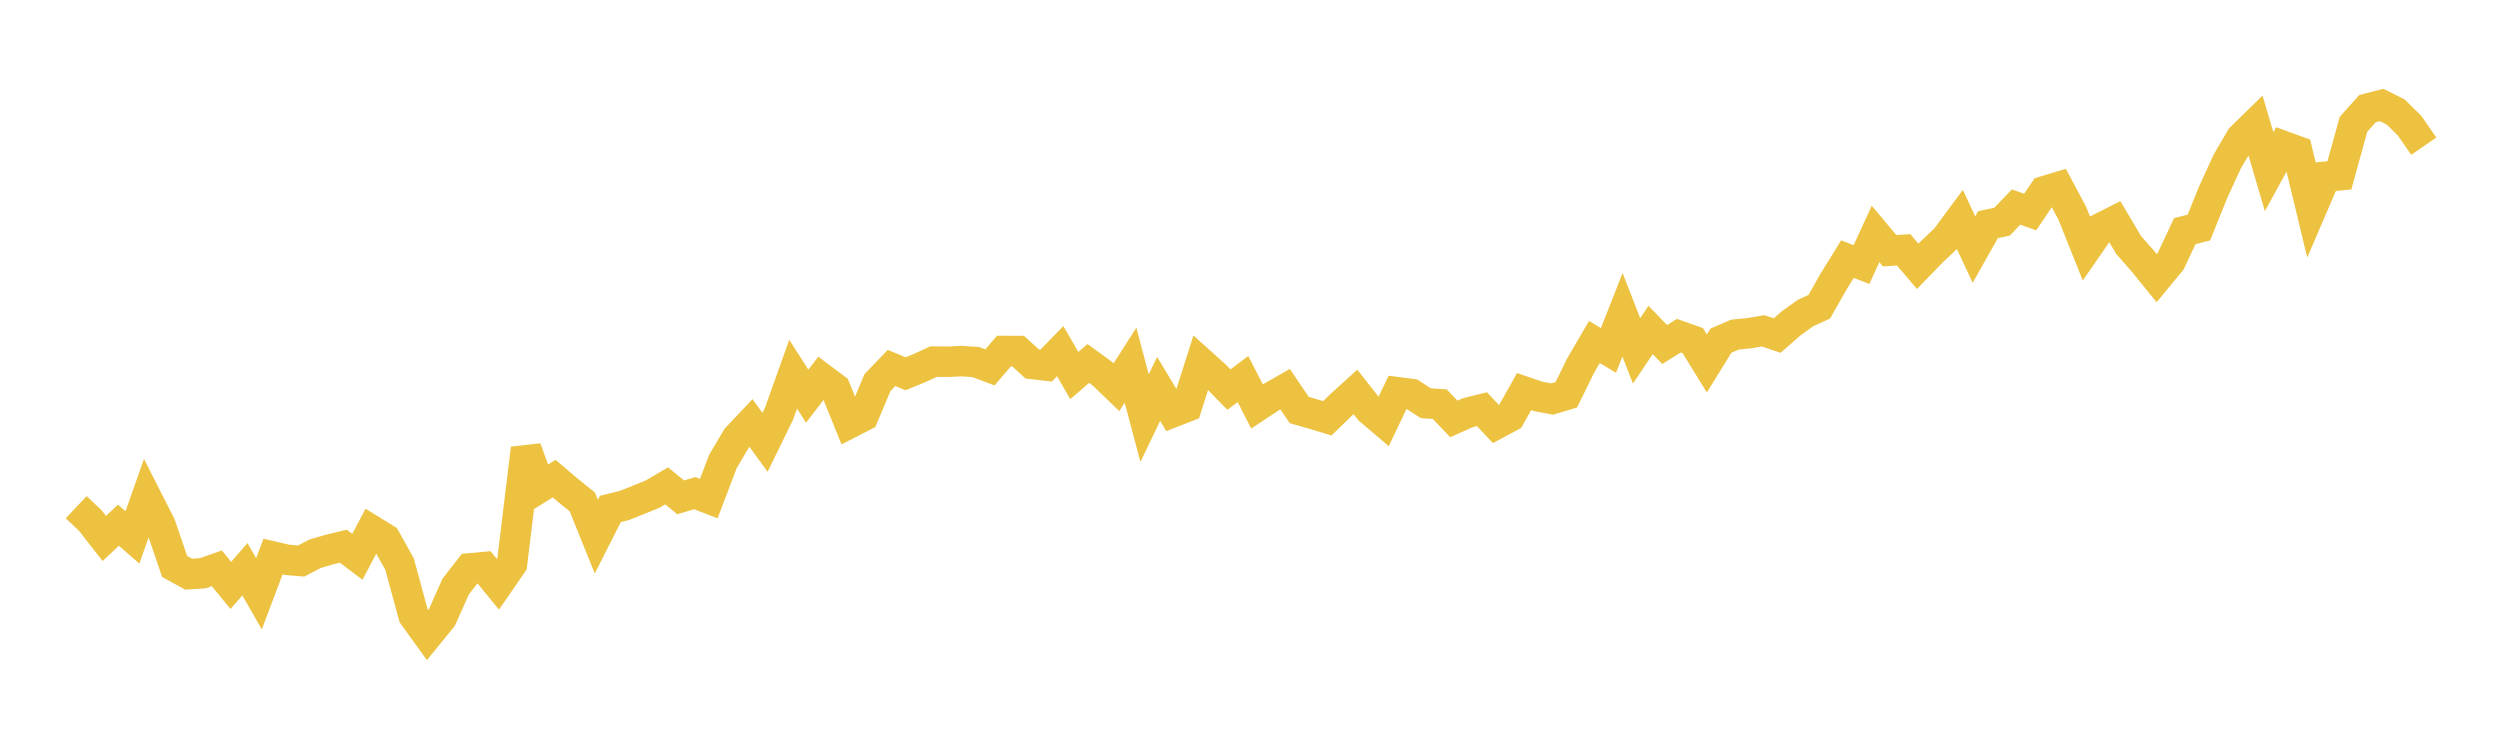 <svg width="164" height="48" xmlns="http://www.w3.org/2000/svg" xmlns:xlink="http://www.w3.org/1999/xlink"><path fill="none" stroke="rgb(237,194,64)" stroke-width="2" d="M5,33.272L5.922,34.144L6.844,35.323L7.766,34.452L8.689,35.253L9.611,32.64L10.533,34.456L11.455,37.159L12.377,37.667L13.299,37.605L14.222,37.282L15.144,38.401L16.066,37.342L16.988,38.952L17.91,36.512L18.832,36.726L19.754,36.804L20.677,36.323L21.599,36.054L22.521,35.833L23.443,36.527L24.365,34.782L25.287,35.35L26.21,37L27.132,40.388L28.054,41.664L28.976,40.532L29.898,38.47L30.82,37.287L31.743,37.202L32.665,38.33L33.587,36.992L34.509,29.419L35.431,31.969L36.353,31.398L37.275,32.181L38.198,32.925L39.12,35.205L40.042,33.385L40.964,33.157L41.886,32.789L42.808,32.415L43.731,31.873L44.653,32.625L45.575,32.352L46.497,32.707L47.419,30.28L48.341,28.722L49.263,27.747L50.186,29.018L51.108,27.13L52.03,24.546L52.952,25.992L53.874,24.792L54.796,25.483L55.719,27.764L56.641,27.29L57.563,25.099L58.485,24.137L59.407,24.52L60.329,24.141L61.251,23.72L62.174,23.731L63.096,23.687L64.018,23.752L64.94,24.101L65.862,23.025L66.784,23.028L67.707,23.874L68.629,23.98L69.551,23.034L70.473,24.638L71.395,23.843L72.317,24.515L73.24,25.402L74.162,23.955L75.084,27.432L76.006,25.515L76.928,27.044L77.85,26.685L78.772,23.786L79.695,24.616L80.617,25.559L81.539,24.865L82.461,26.662L83.383,26.054L84.305,25.529L85.228,26.897L86.15,27.163L87.072,27.44L87.994,26.545L88.916,25.709L89.838,26.88L90.76,27.664L91.683,25.731L92.605,25.85L93.527,26.45L94.449,26.514L95.371,27.481L96.293,27.072L97.216,26.843L98.138,27.824L99.06,27.33L99.982,25.687L100.904,26.004L101.826,26.176L102.749,25.901L103.671,24.018L104.593,22.433L105.515,22.99L106.437,20.65L107.359,23.016L108.281,21.645L109.204,22.602L110.126,22.022L111.048,22.347L111.97,23.844L112.892,22.349L113.814,21.95L114.737,21.858L115.659,21.703L116.581,22.013L117.503,21.208L118.425,20.547L119.347,20.119L120.269,18.492L121.192,16.998L122.114,17.355L123.036,15.348L123.958,16.447L124.88,16.389L125.802,17.471L126.725,16.521L127.647,15.645L128.569,14.4L129.491,16.37L130.413,14.736L131.335,14.54L132.257,13.582L133.18,13.908L134.102,12.545L135.024,12.268L135.946,13.999L136.868,16.303L137.79,14.974L138.713,14.508L139.635,16.067L140.557,17.115L141.479,18.247L142.401,17.129L143.323,15.16L144.246,14.928L145.168,12.645L146.09,10.629L147.012,9.049L147.934,8.146L148.856,11.261L149.778,9.577L150.701,9.913L151.623,13.741L152.545,11.594L153.467,11.501L154.389,8.153L155.311,7.124L156.234,6.887L157.156,7.347L158.078,8.257L159,9.59"></path></svg>